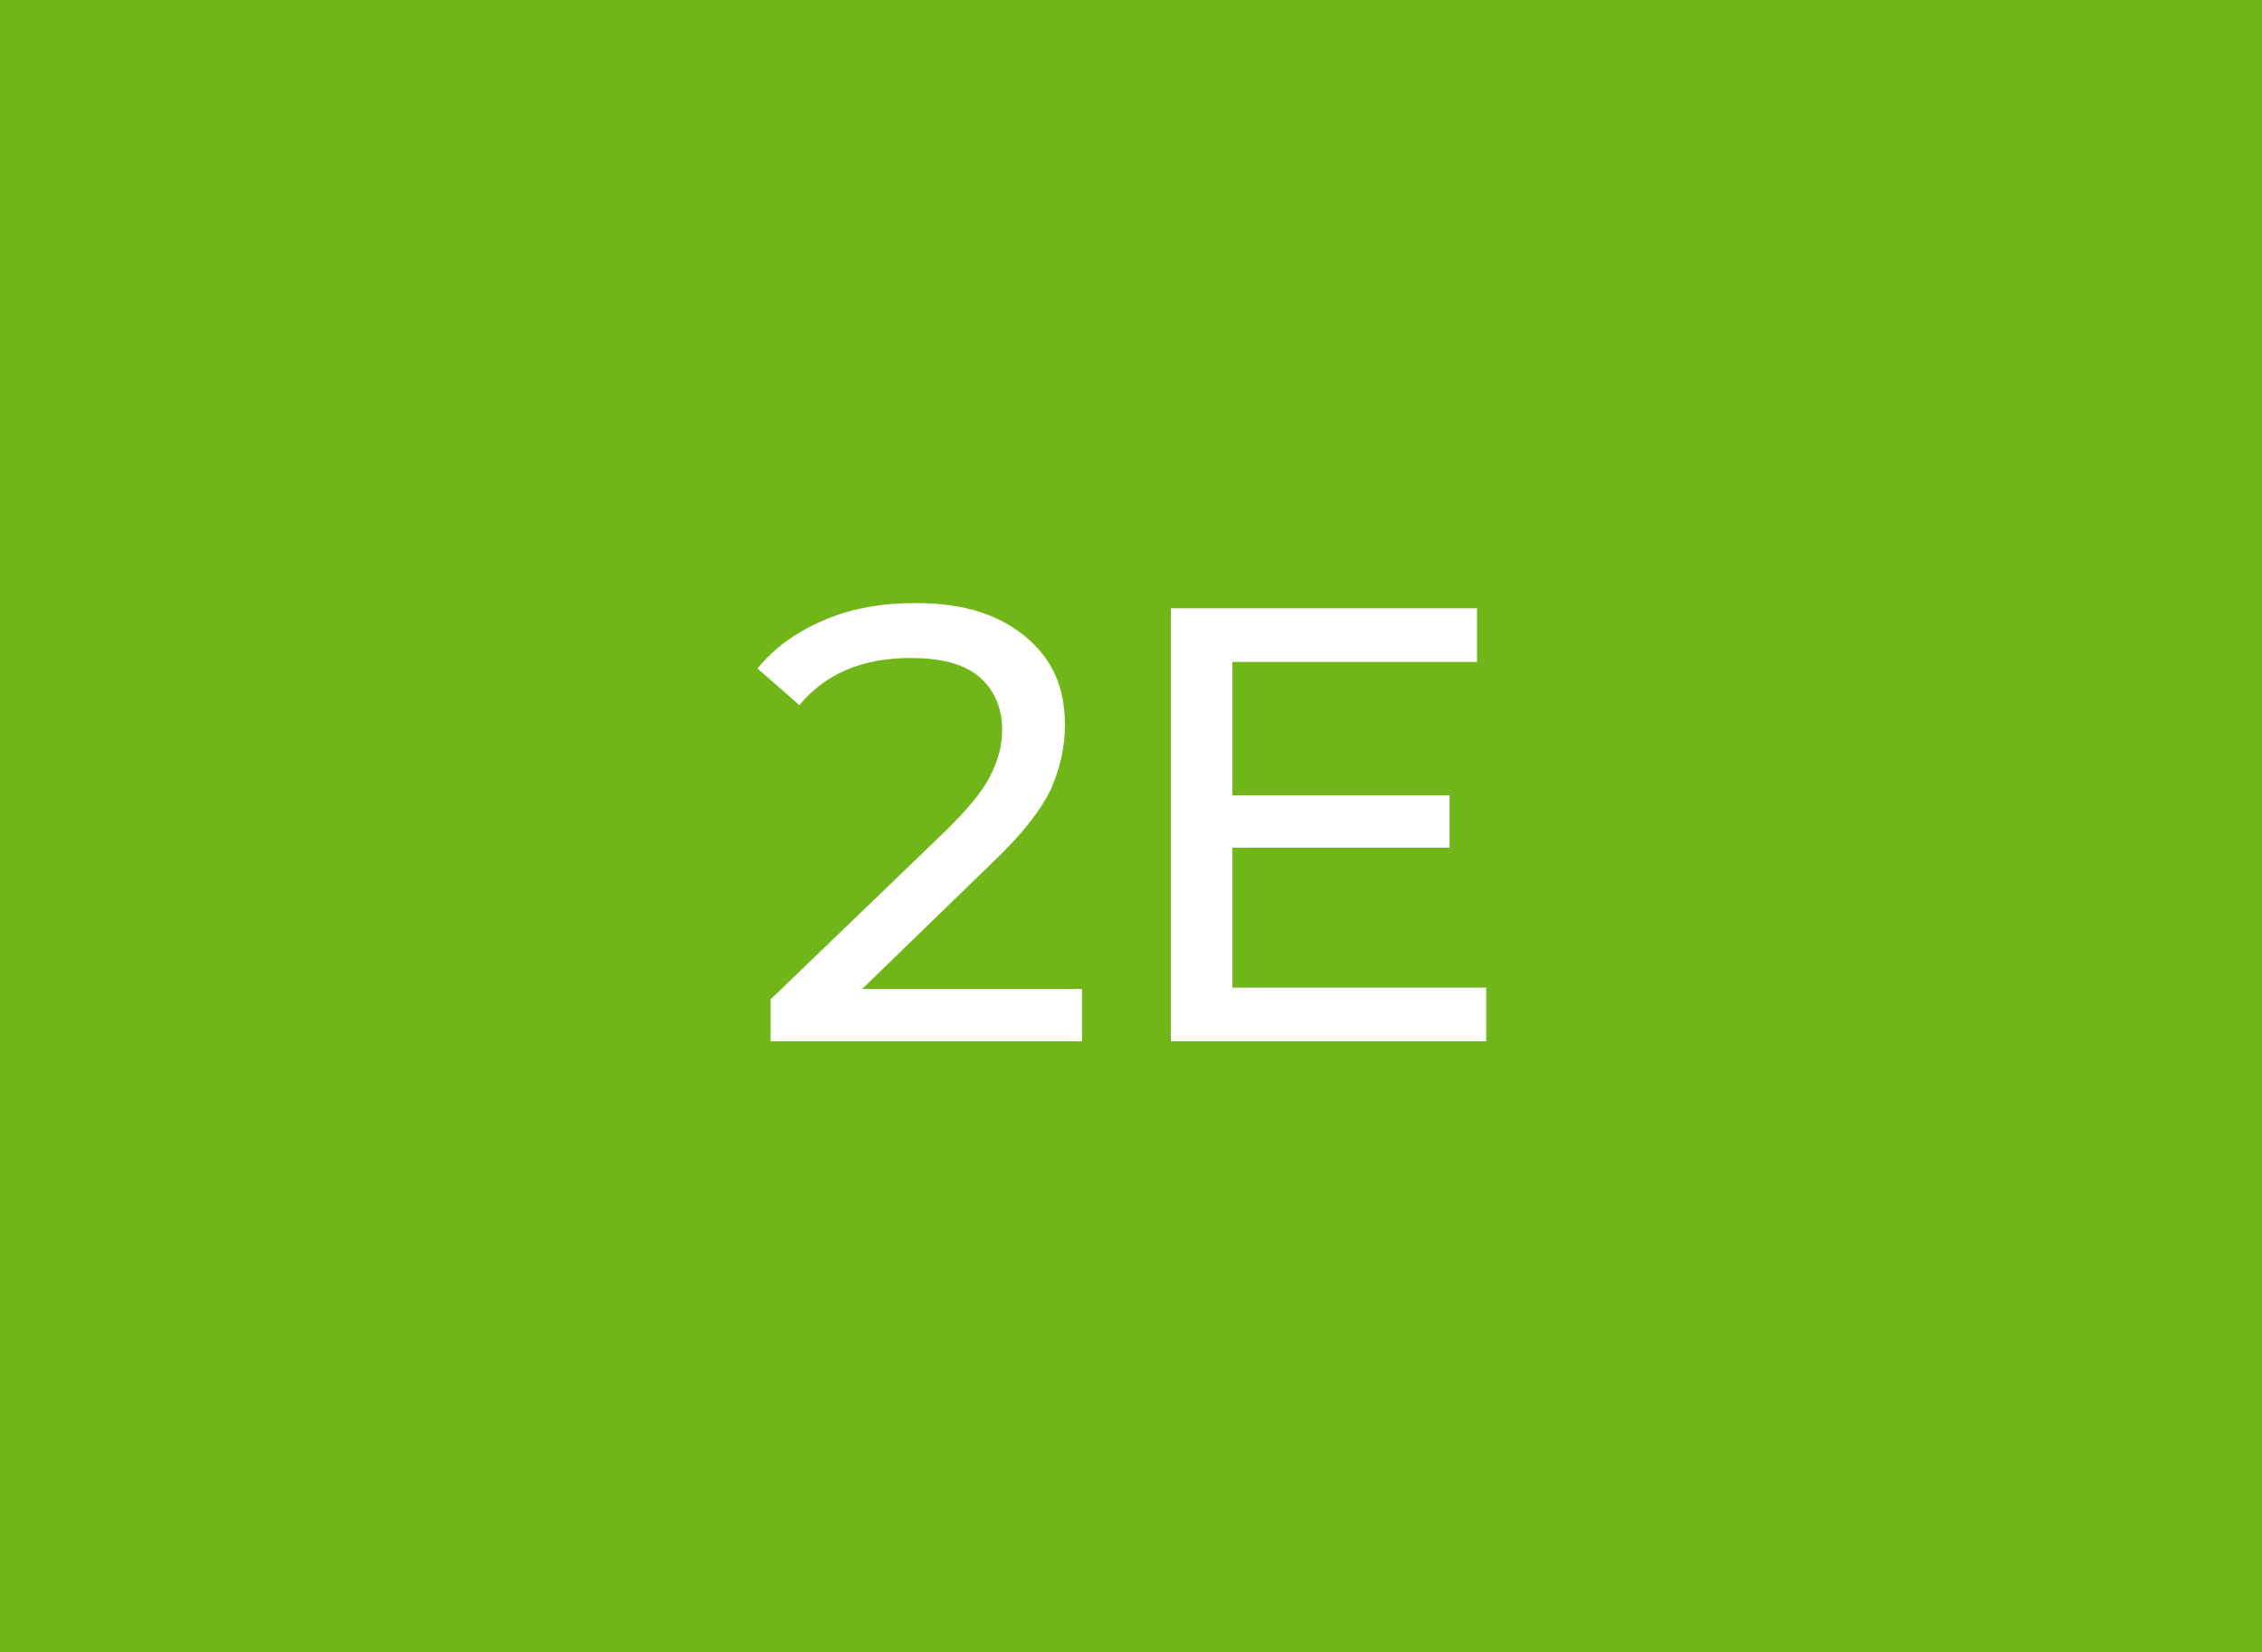<?xml version="1.0" encoding="UTF-8"?> <!-- Generator: Adobe Illustrator 22.1.0, SVG Export Plug-In . SVG Version: 6.00 Build 0) --> <svg xmlns="http://www.w3.org/2000/svg" xmlns:xlink="http://www.w3.org/1999/xlink" id="Слой_1" x="0px" y="0px" viewBox="0 0 172.9 126.3" style="enable-background:new 0 0 172.9 126.3;" xml:space="preserve"> <style type="text/css"> .st0{fill-rule:evenodd;clip-rule:evenodd;fill:#71B619;} .st1{fill:#FFFFFF;} </style> <rect x="0" y="0" class="st0" width="172.9" height="126.3"></rect> <g> <path class="st1" d="M82.7,75.5v4.1H58.9v-3.2l13.5-13c1.6-1.6,2.7-2.9,3.3-4.1c0.6-1.2,0.9-2.3,0.9-3.5c0-1.7-0.6-3.1-1.8-4.1 c-1.2-1-3-1.4-5.2-1.4c-3.7,0-6.5,1.2-8.5,3.6l-3.2-2.8c1.3-1.6,3-2.8,5.1-3.7c2.1-0.9,4.4-1.3,7-1.3c3.5,0,6.2,0.8,8.3,2.5 c2.1,1.7,3.1,3.9,3.1,6.8c0,1.8-0.4,3.4-1.1,5c-0.8,1.6-2.2,3.4-4.3,5.4l-10.1,9.8H82.7z"></path> <path class="st1" d="M113.6,75.5v4.1H89.5V46.5h23.4v4.1H94.2v10.2h16.6v4H94.2v10.7H113.6z"></path> </g> </svg> 